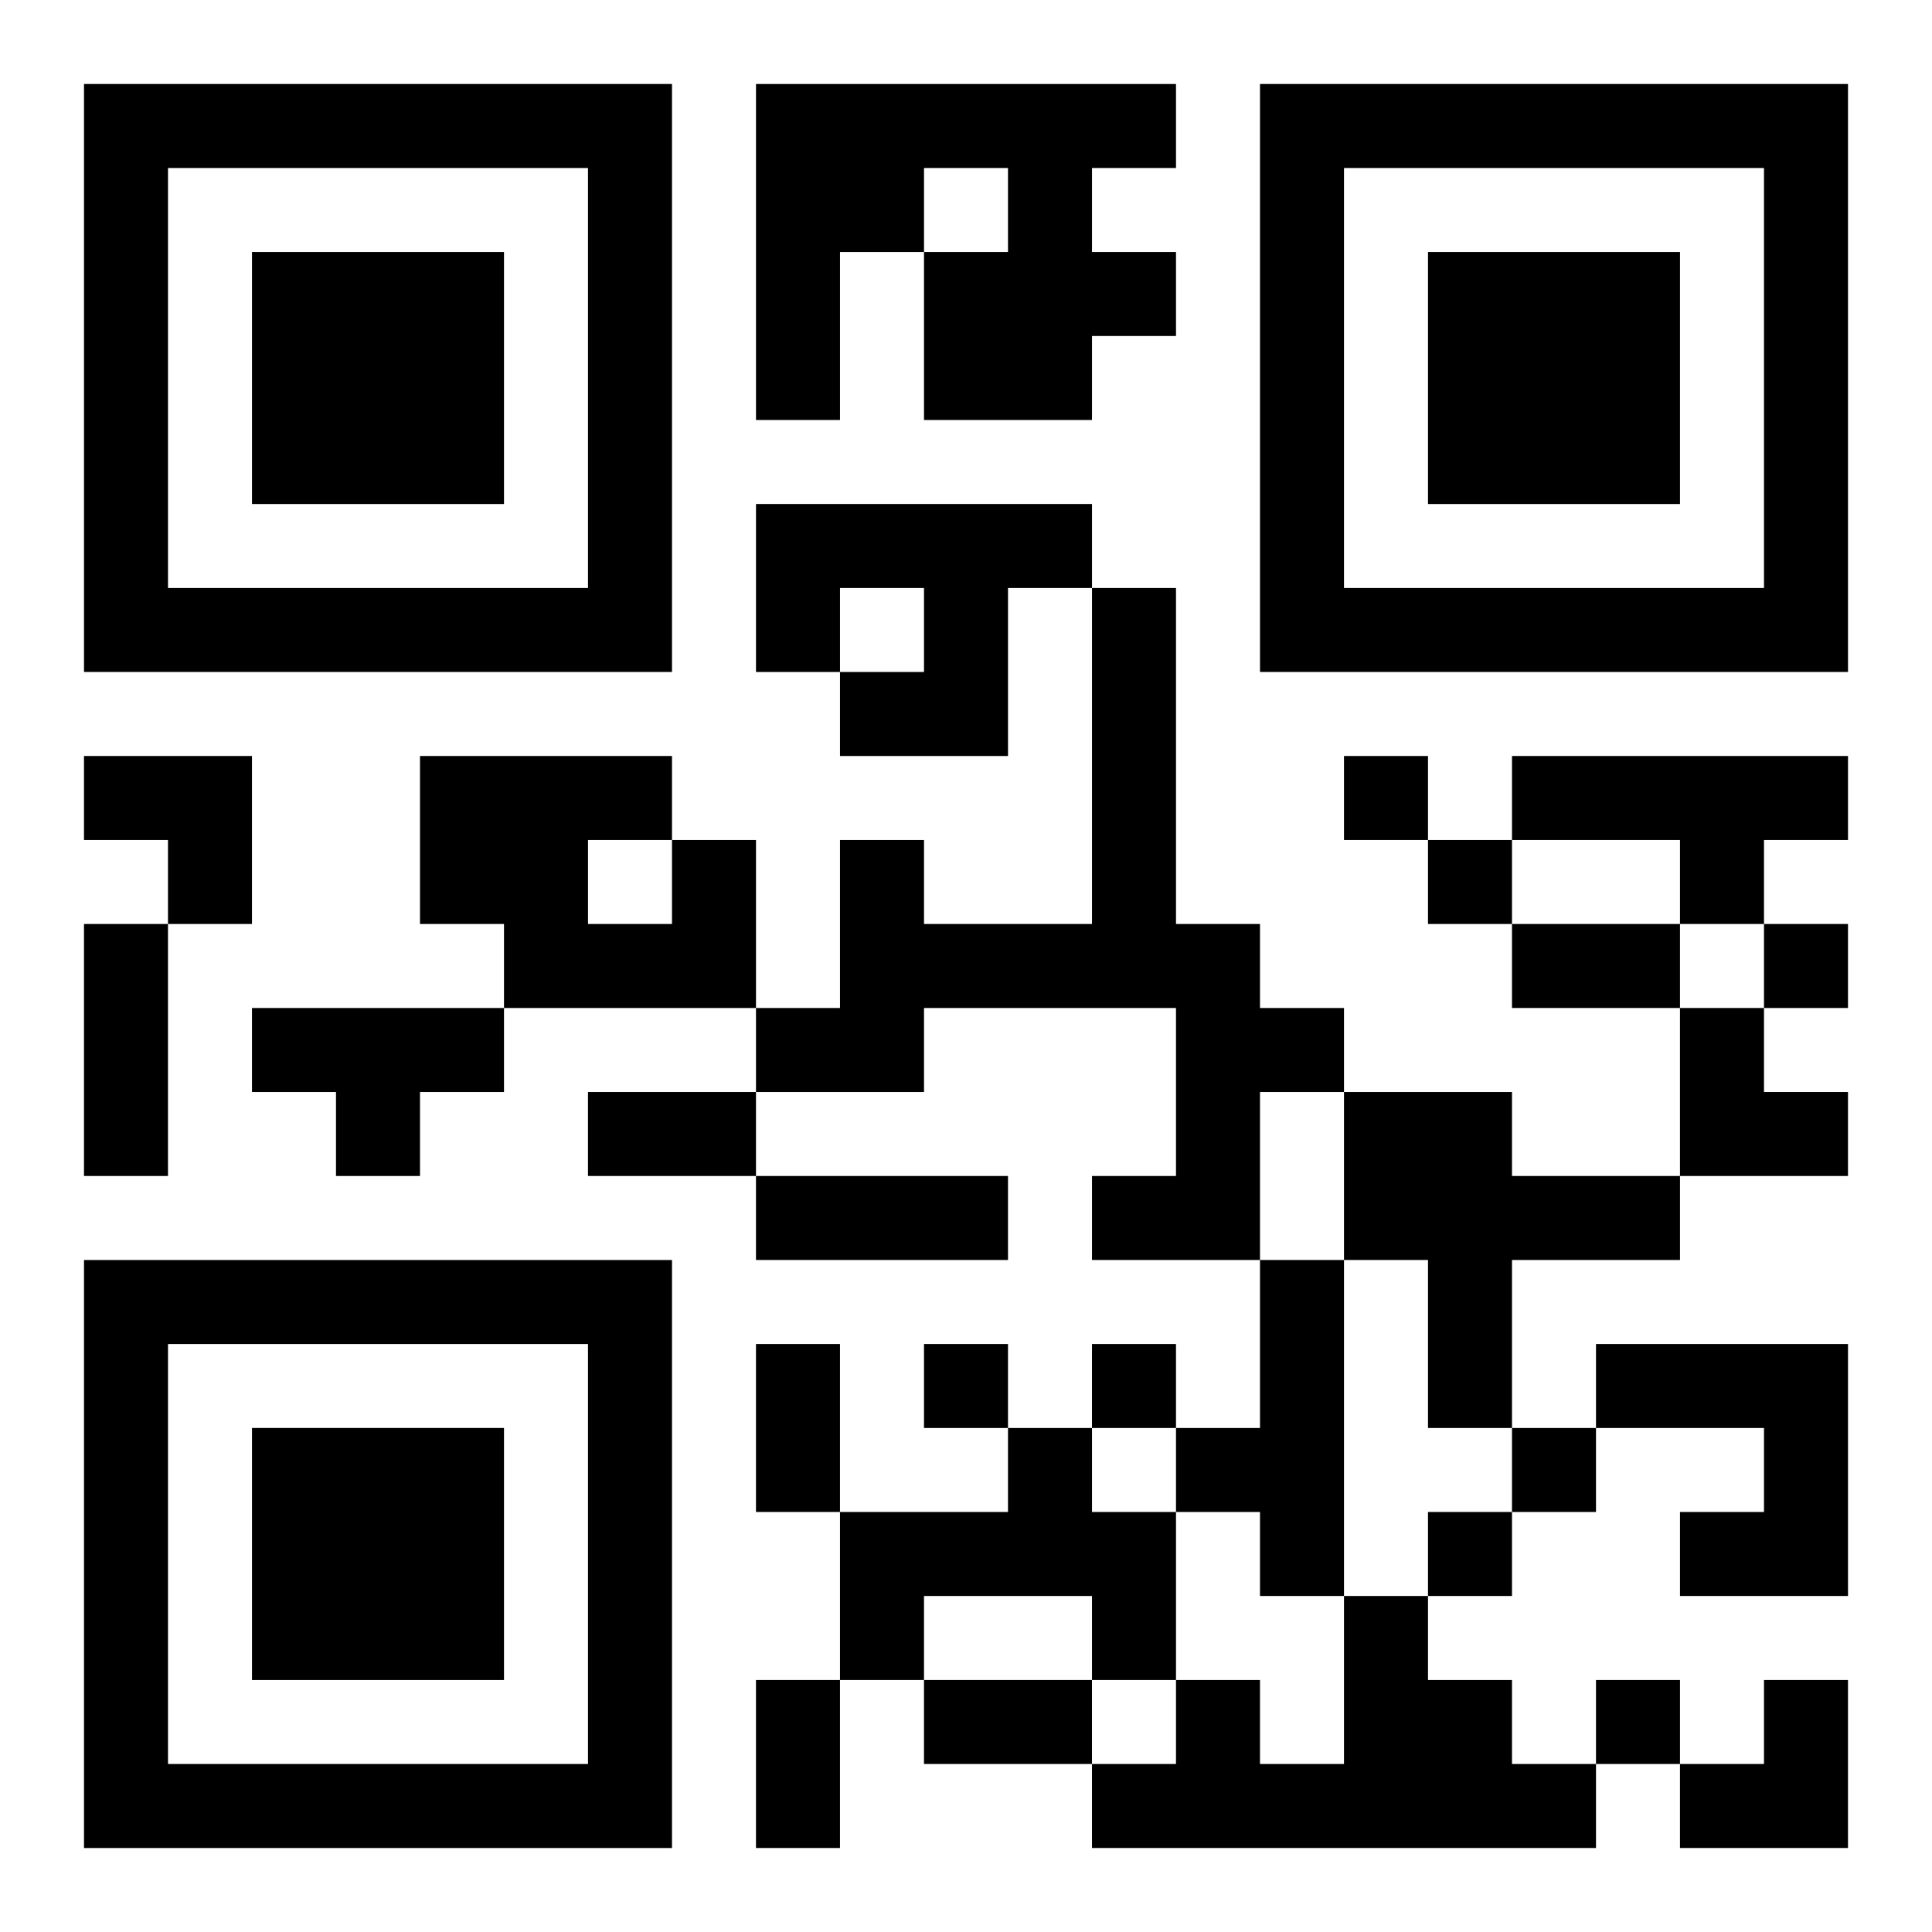 <?xml version="1.0" encoding="UTF-8"?>
<svg width="250" height="250" baseProfile="full" version="1.1" viewBox="-1 -1 23 23" xmlns="http://www.w3.org/2000/svg" xmlns:xlink="http://www.w3.org/1999/xlink"><symbol id="a"><path d="m0 7v7h7v-7h-7zm1 1h5v5h-5v-5zm1 1v3h3v-3h-3z"/></symbol><use y="-7" xlink:href="#a"/><use y="7" xlink:href="#a"/><use x="14" y="-7" xlink:href="#a"/><path d="m8 0h5v1h-1v1h1v1h-1v1h-2v-2h1v-1h-1v1h-1v2h-1v-4m0 5h4v1h-1v2h-2v-1h1v-1h-1v1h-1v-2m4 1h1v4h1v1h1v1h-1v2h-2v-1h1v-2h-3v1h-2v-1h1v-2h1v1h2v-4m5 2h4v1h-1v1h-1v-1h-2v-1m-10 1h1v2h-3v-1h-1v-2h3v1m-1 0v1h1v-1h-1m-4 2h3v1h-1v1h-1v-1h-1v-1m13 1h2v1h2v1h-2v2h-1v-2h-1v-2m-1 2h1v4h-1v-1h-1v-1h1v-2m4 1h3v3h-2v-1h1v-1h-2v-1m-7 1h1v1h1v2h-1v-1h-2v1h-1v-2h2v-1m4 2h1v1h1v1h1v1h-6v-1h1v-1h1v1h1v-2m0-10v1h1v-1h-1m1 1v1h1v-1h-1m4 1v1h1v-1h-1m-10 5v1h1v-1h-1m2 0v1h1v-1h-1m5 1v1h1v-1h-1m-1 1v1h1v-1h-1m2 2v1h1v-1h-1m-18-9h1v3h-1v-3m17 0h2v1h-2v-1m-11 2h2v1h-2v-1m2 1h3v1h-3v-1m0 2h1v2h-1v-2m0 4h1v2h-1v-2m2 0h2v1h-2v-1m-10-11h2v2h-1v-1h-1zm19 3h1v1h1v1h-2zm0 8m1 0h1v2h-2v-1h1z"/></svg>
